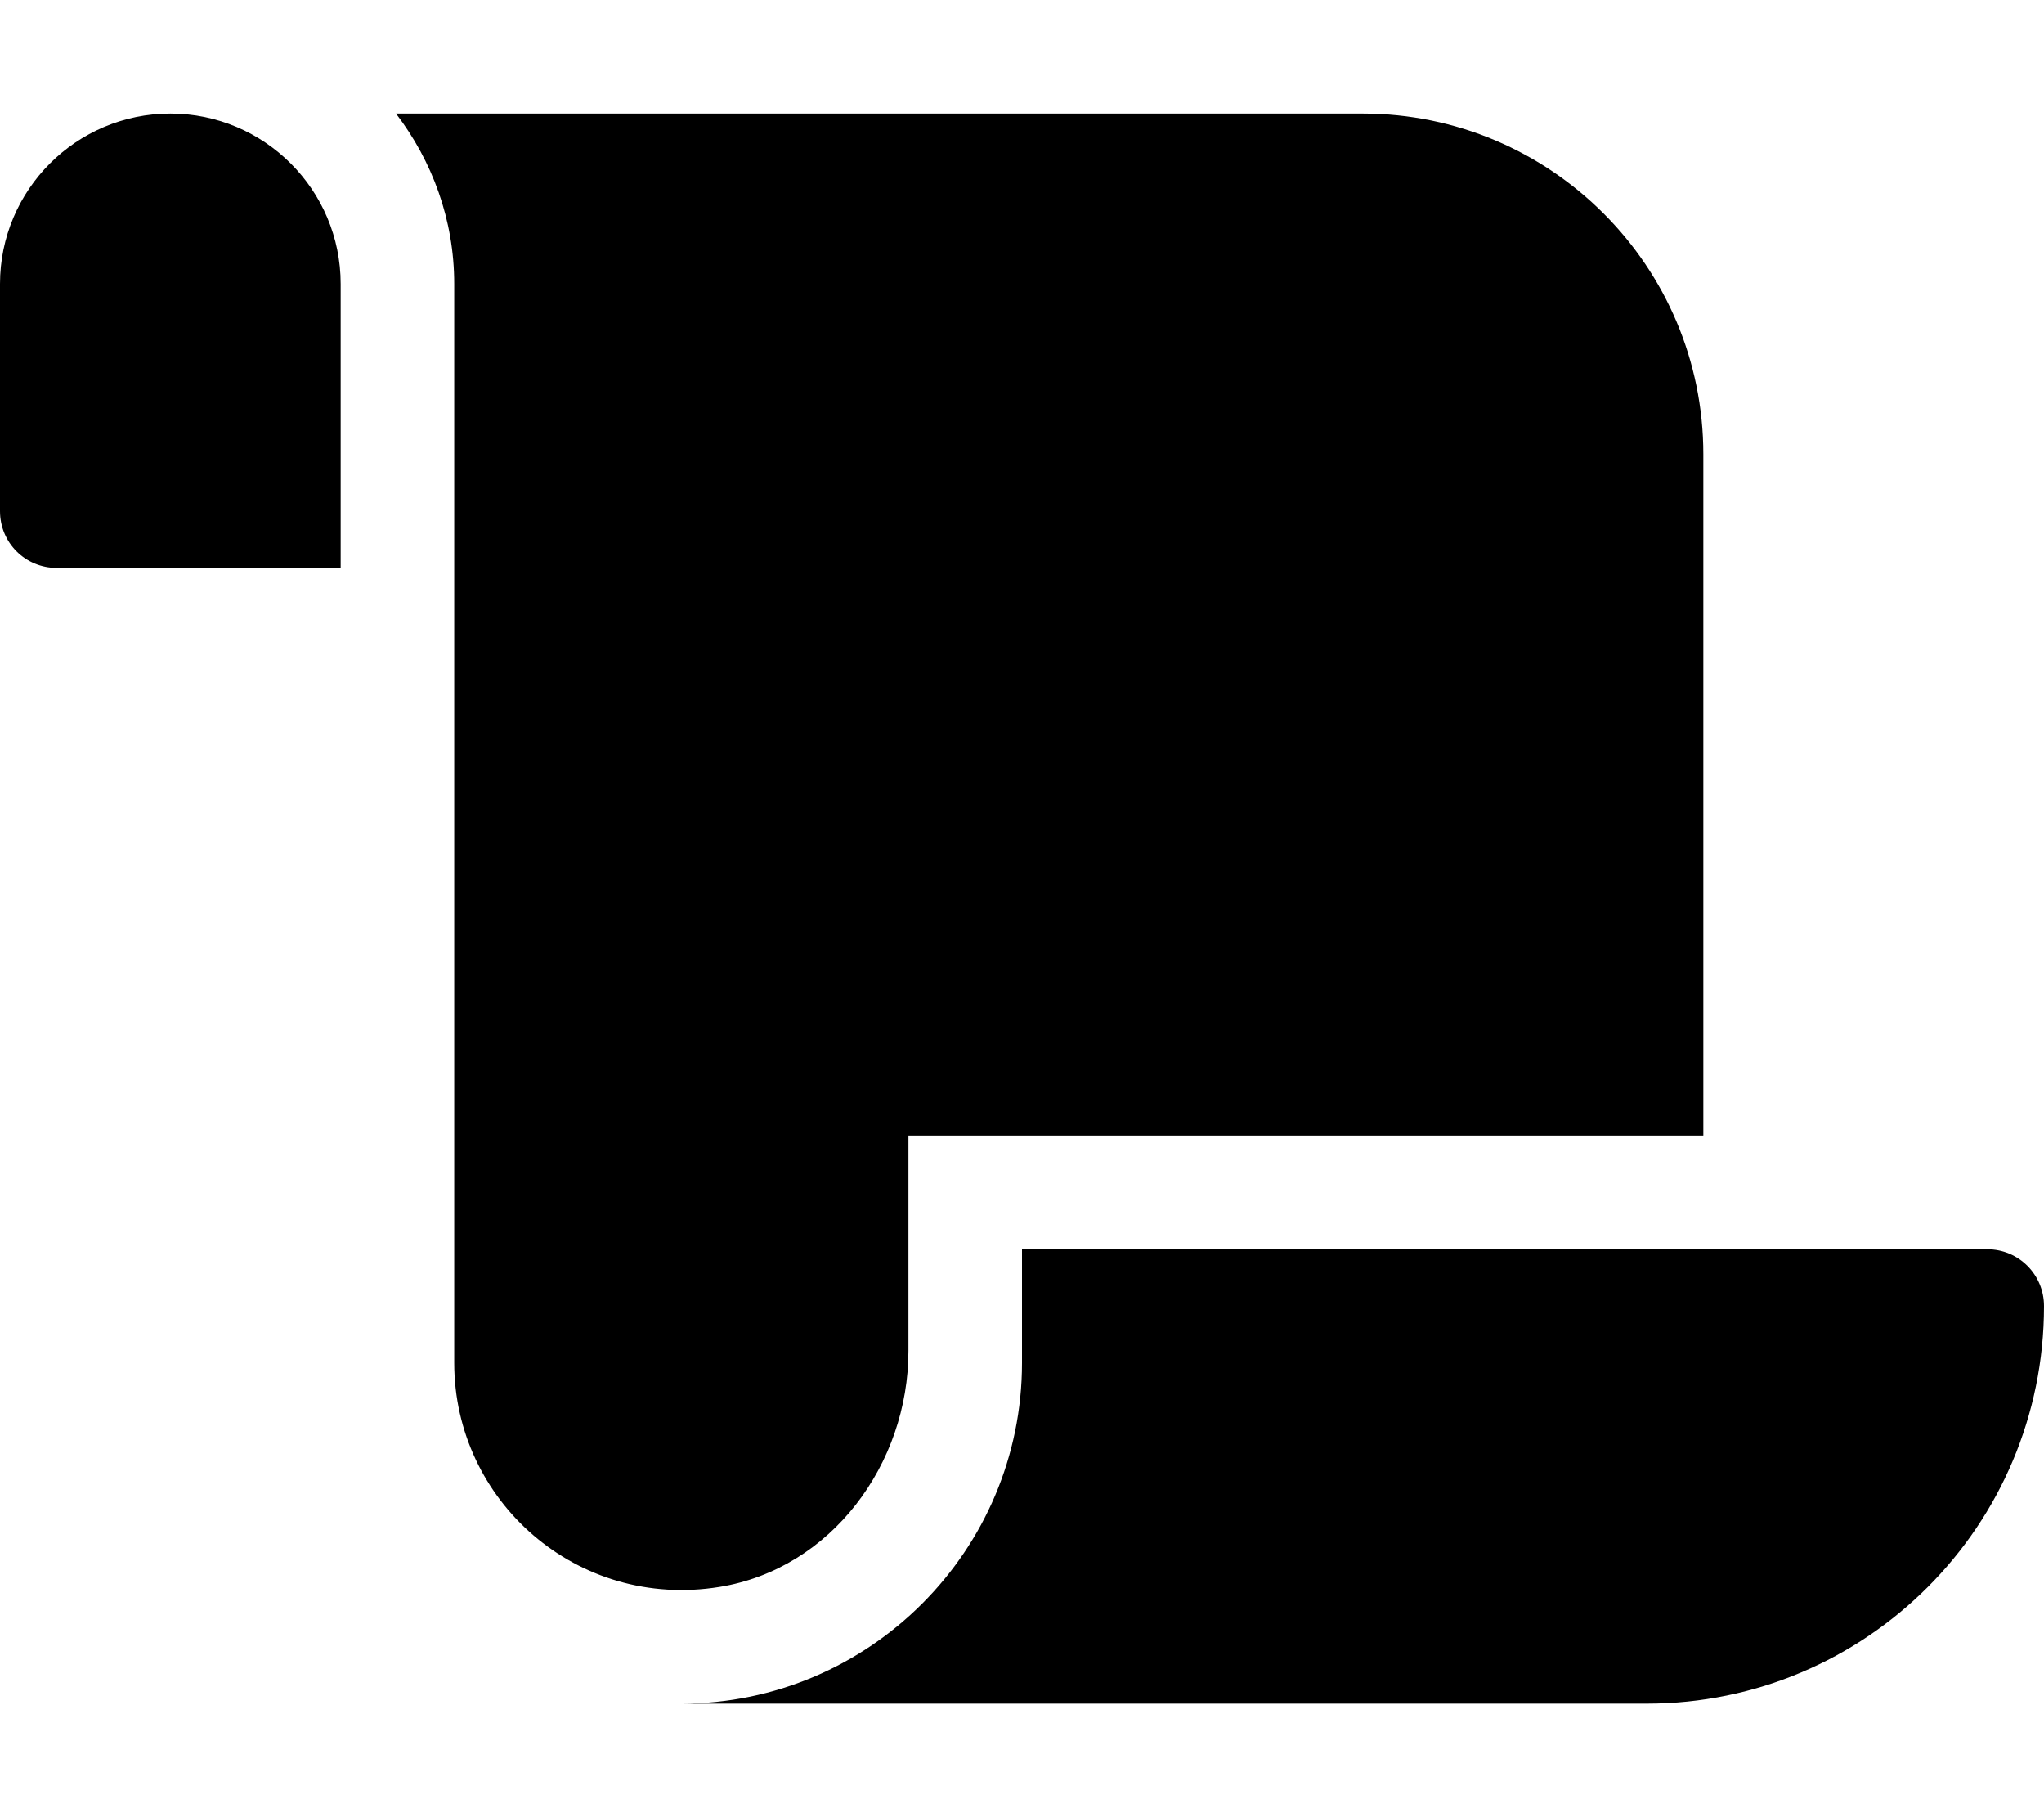 <svg xmlns="http://www.w3.org/2000/svg" viewBox="0 0 576 512"><!--! Font Awesome Free 6.1.0 by @fontawesome - https://fontawesome.com License - https://fontawesome.com/license/free (Icons: CC BY 4.0, Fonts: SIL OFL 1.1, Code: MIT License) Copyright 2022 Fonticons, Inc. --><path d="M48 32C21.5 32 0 53.5 0 80v64C0 152.9 7.125 160 16 160H96V80C96 53.5 74.5 32 48 32zM256 380.6V320h224V128c0-53-43-96-96-96H111.6C121.8 45.38 128 61.88 128 80V384c0 38.88 34.62 69.63 74.75 63.13C234.3 442 256 412.5 256 380.6zM288 352v32c0 52.88-43 96-96 96h272c61.88 0 112-50.13 112-112c0-8.875-7.125-16-16-16H288z"/></svg>